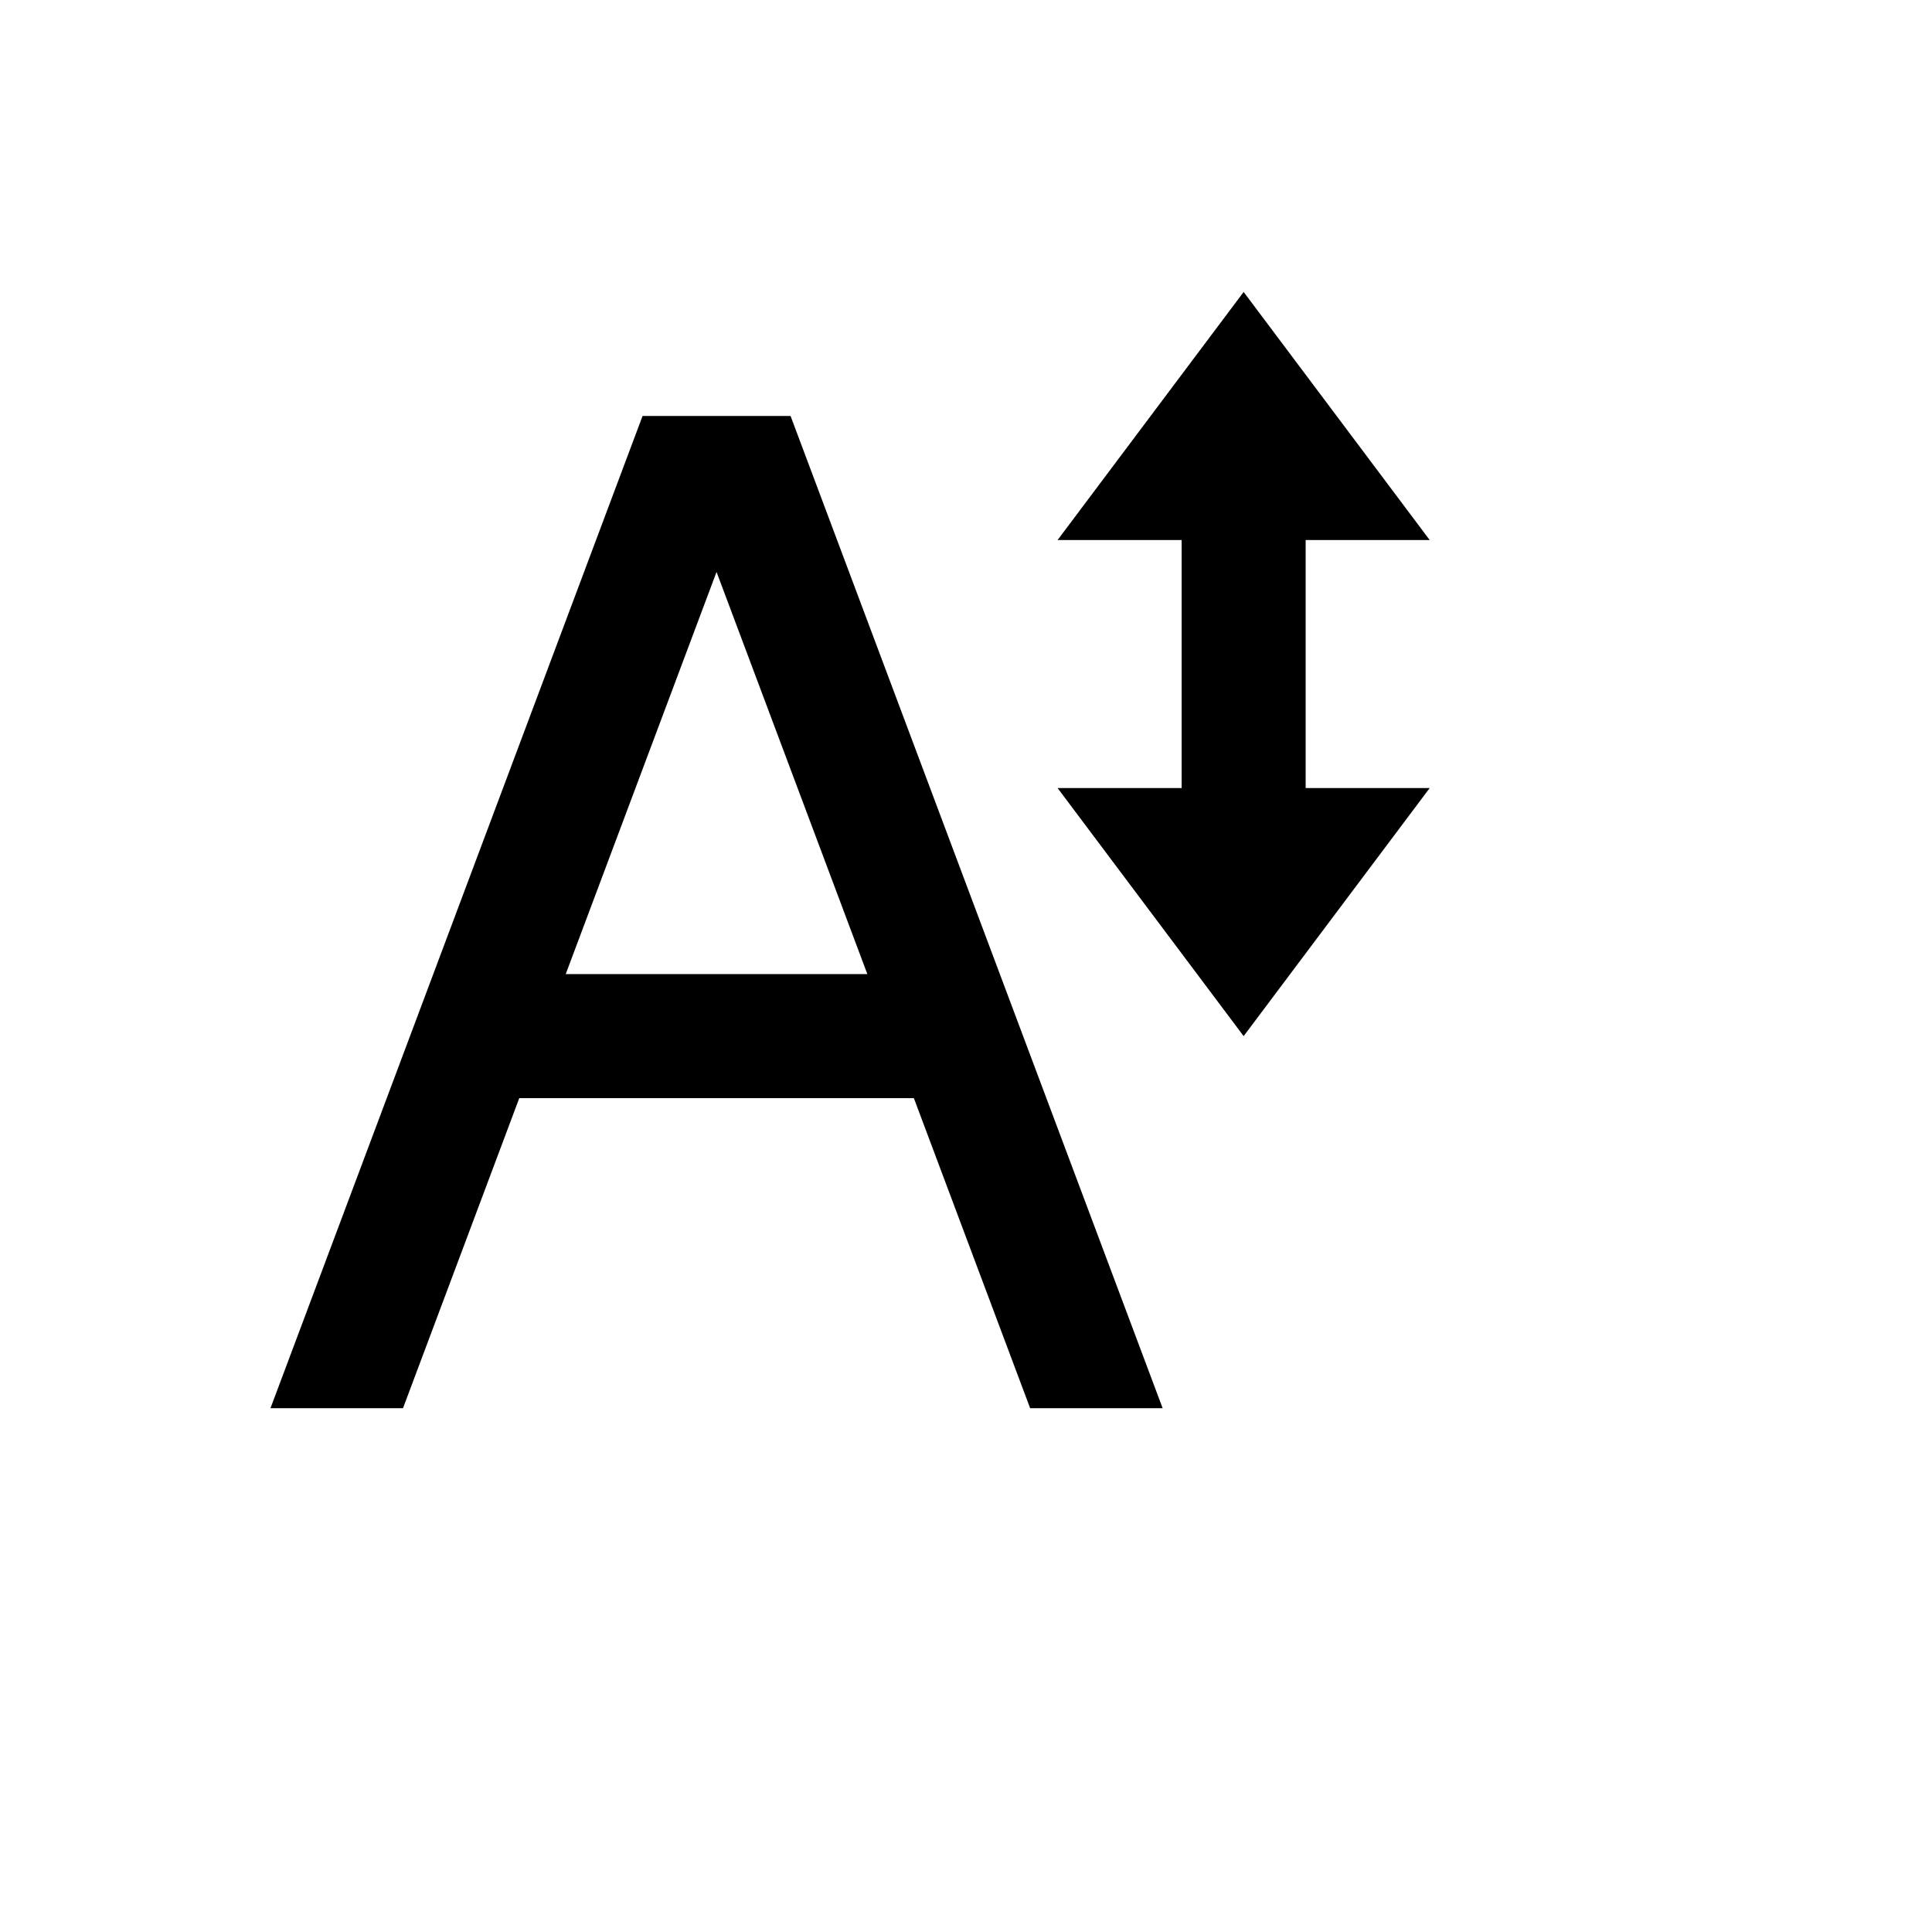 <svg xmlns="http://www.w3.org/2000/svg" version="1.1" xmlns:xlink="http://www.w3.org/1999/xlink" width="100%" height="100%" id="svgWorkerArea" viewBox="-25 -25 625 625" xmlns:idraw="https://idraw.muisca.co" style="background: white;"><defs id="defsdoc"><pattern id="patternBool" x="0" y="0" width="10" height="10" patternUnits="userSpaceOnUse" patternTransform="rotate(35)"><circle cx="5" cy="5" r="4" style="stroke: none;fill: #ff000070;"></circle></pattern></defs><g id="fileImp-909623509" class="cosito"><path id="pathImp-582530526" class="grouped" d="M437.5 149.695C437.5 149.695 377.317 69.451 377.317 69.451 377.317 69.451 317.134 149.695 317.134 149.695 317.134 149.695 357.256 149.695 357.256 149.695 357.256 149.695 357.256 229.939 357.256 229.939 357.256 229.939 317.134 229.939 317.134 229.939 317.134 229.939 377.317 310.183 377.317 310.183 377.317 310.183 437.5 229.939 437.5 229.939 437.5 229.939 397.378 229.939 397.378 229.939 397.378 229.939 397.378 149.695 397.378 149.695 397.378 149.695 437.5 149.695 437.5 149.695M182.866 109.573C182.866 109.573 62.5 430.549 62.5 430.549 62.5 430.549 105.37 430.549 105.37 430.549 105.37 430.549 142.985 330.244 142.985 330.244 142.985 330.244 270.633 330.244 270.633 330.244 270.633 330.244 308.247 430.549 308.247 430.549 308.247 430.549 351.117 430.549 351.117 430.549 351.117 430.549 230.751 109.573 230.751 109.573 230.751 109.573 182.866 109.573 182.866 109.573 182.866 109.573 182.866 109.573 182.866 109.573M158.01 290.122C158.01 290.122 206.799 160.026 206.799 160.026 206.799 160.026 255.587 290.122 255.587 290.122 255.587 290.122 158.01 290.122 158.01 290.122 158.01 290.122 158.01 290.122 158.01 290.122"></path></g></svg>